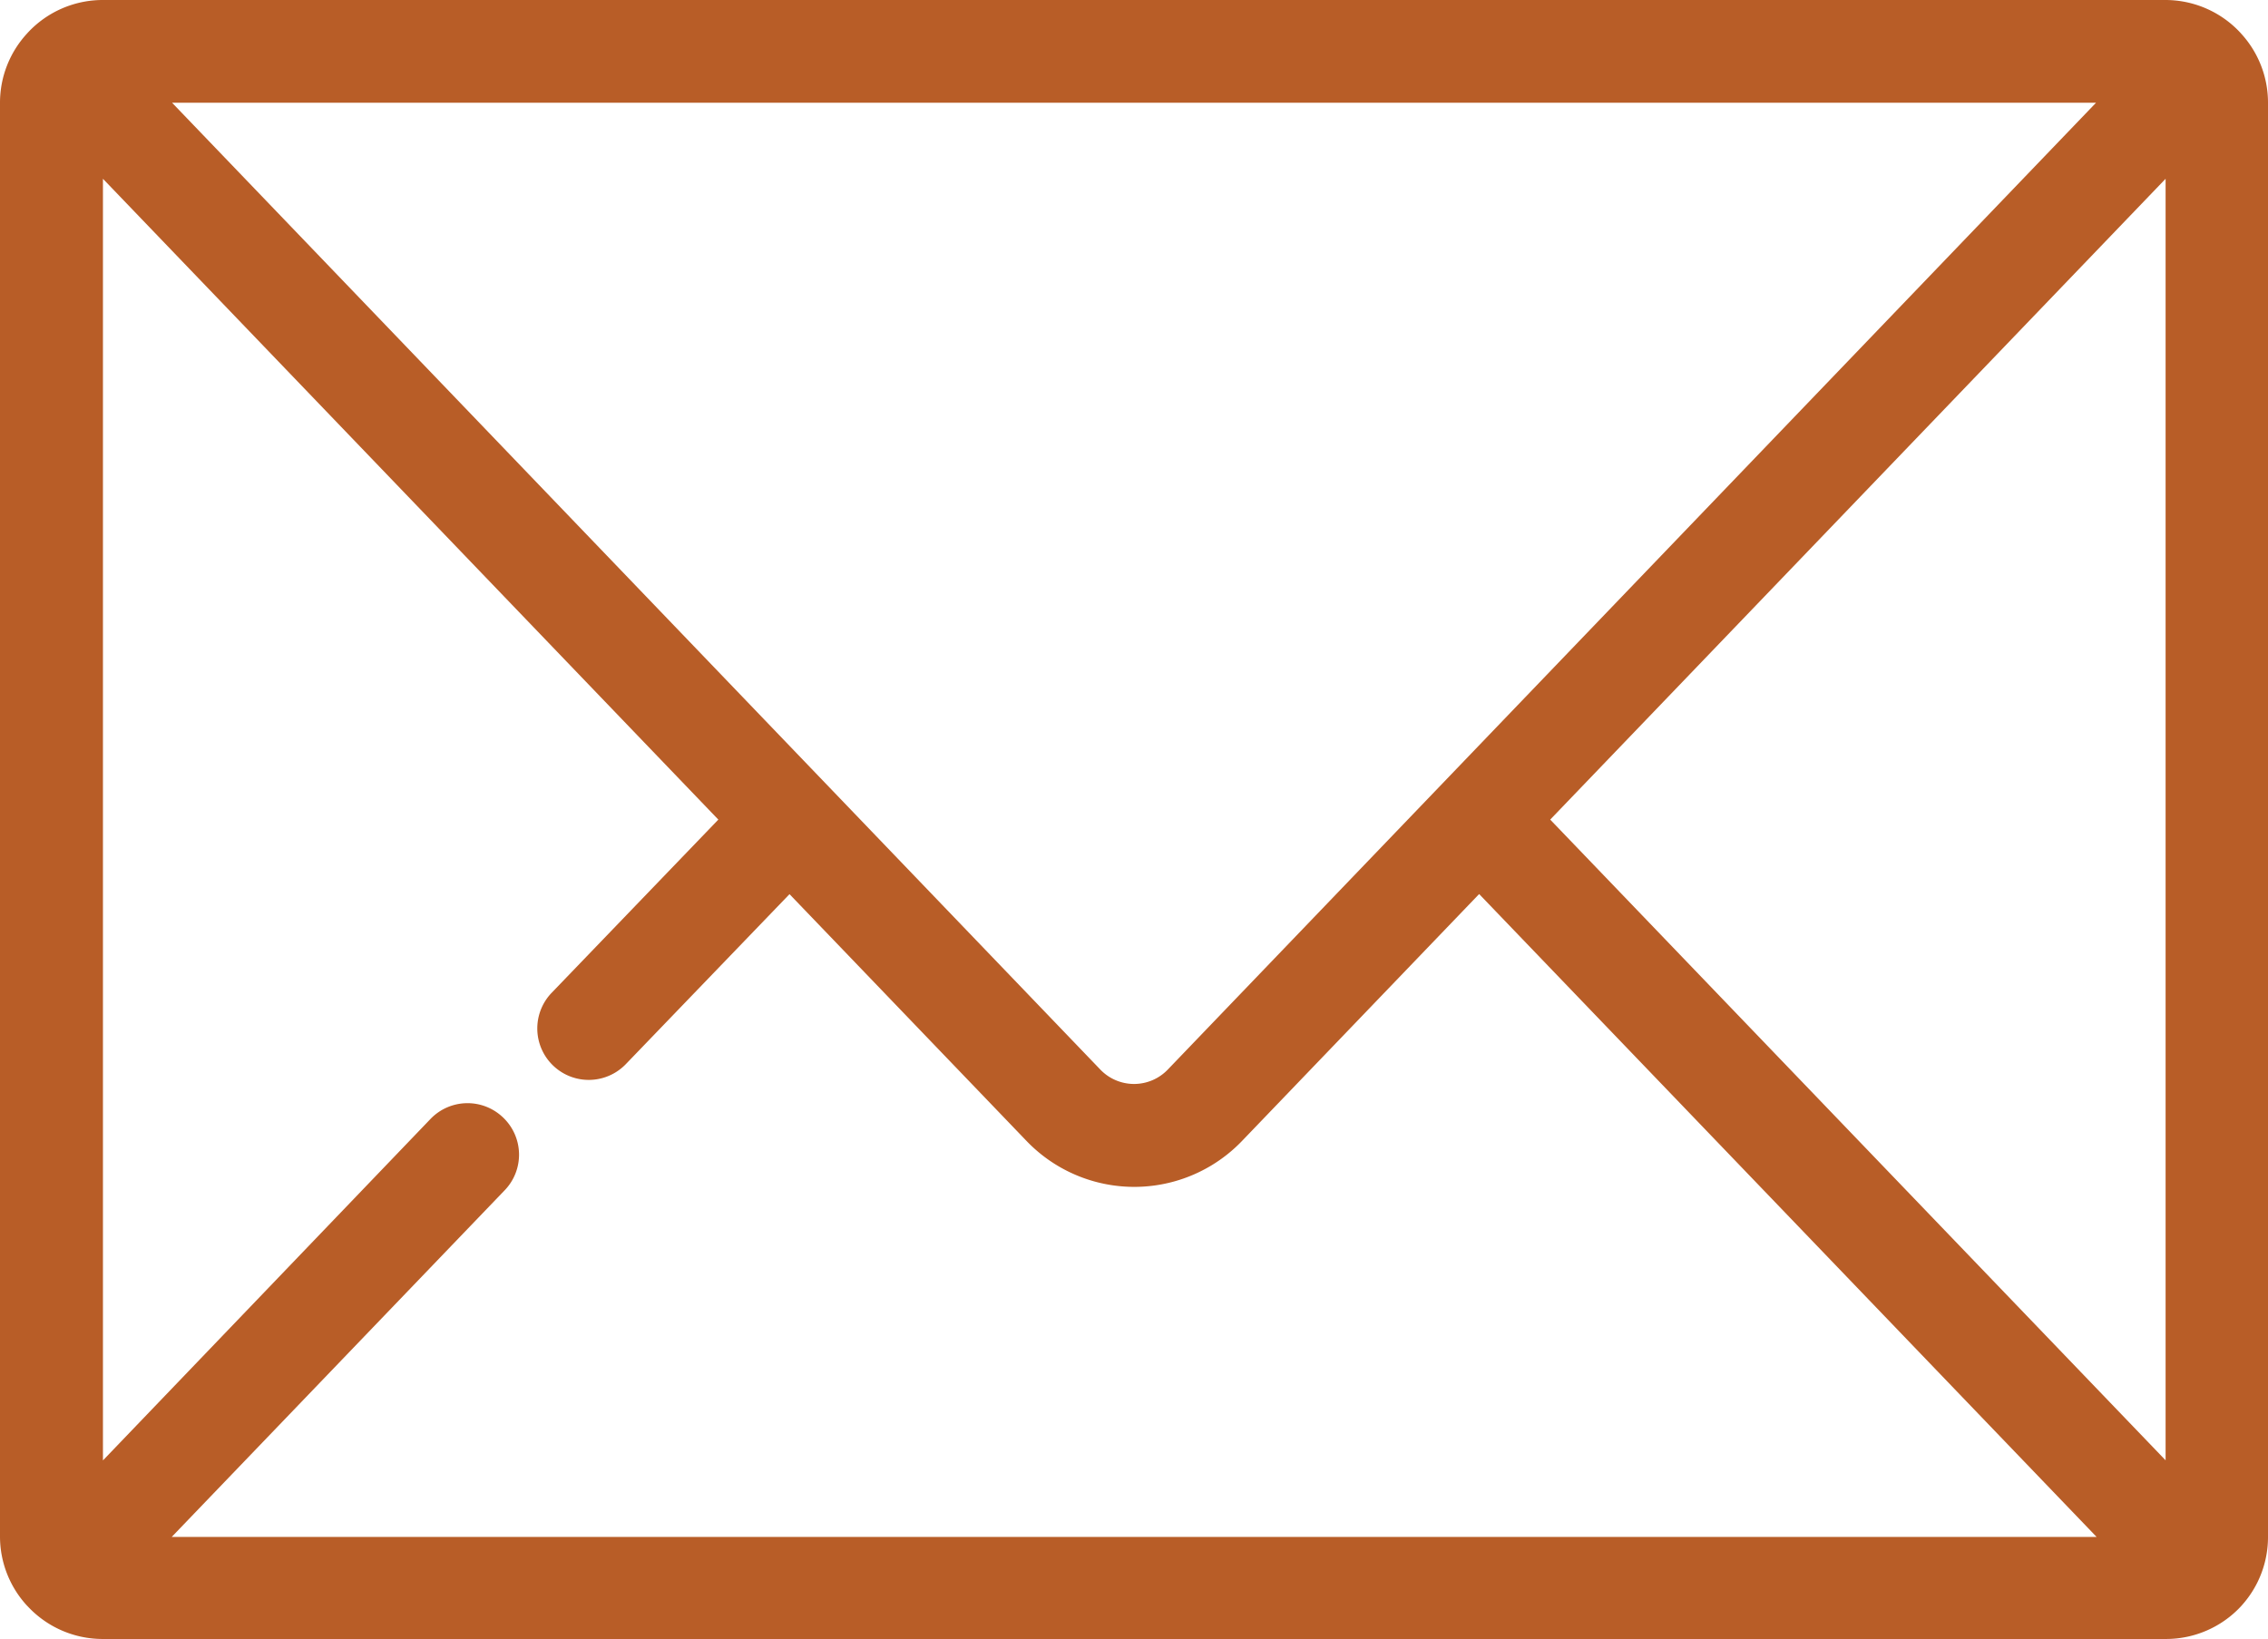 <svg xmlns="http://www.w3.org/2000/svg" width="20.775" height="15.017" viewBox="0 0 20.775 15.017"><defs><style>.a{fill:#b85d27;}</style></defs><path class="a" d="M20.775,75.327V62.19a.935.935,0,0,0-.246-.632l-.007-.008a.937.937,0,0,0-.687-.3H.94a.937.937,0,0,0-.686.3l-.008.009A.935.935,0,0,0,0,62.19V75.327a.935.935,0,0,0,.246.632l.007.007a.937.937,0,0,0,.688.3h18.9a.937.937,0,0,0,.687-.3l.007-.008A.935.935,0,0,0,20.775,75.327ZM4.608,71.488a.47.47,0,0,0-.665.014l-3,3.128V62.888l5.637,5.871L5.054,70.345A.47.47,0,0,0,5.732,71l1.5-1.558L9.4,71.7a1.368,1.368,0,0,0,1.98,0l2.169-2.259,5.656,5.89H1.573l3.049-3.175A.47.47,0,0,0,4.608,71.488Zm6.092-.442a.428.428,0,0,1-.624,0l-8.5-8.855H19.2Zm3.5-2.287,5.637-5.871V74.629Z" transform="translate(0 -61.25)"/></svg>